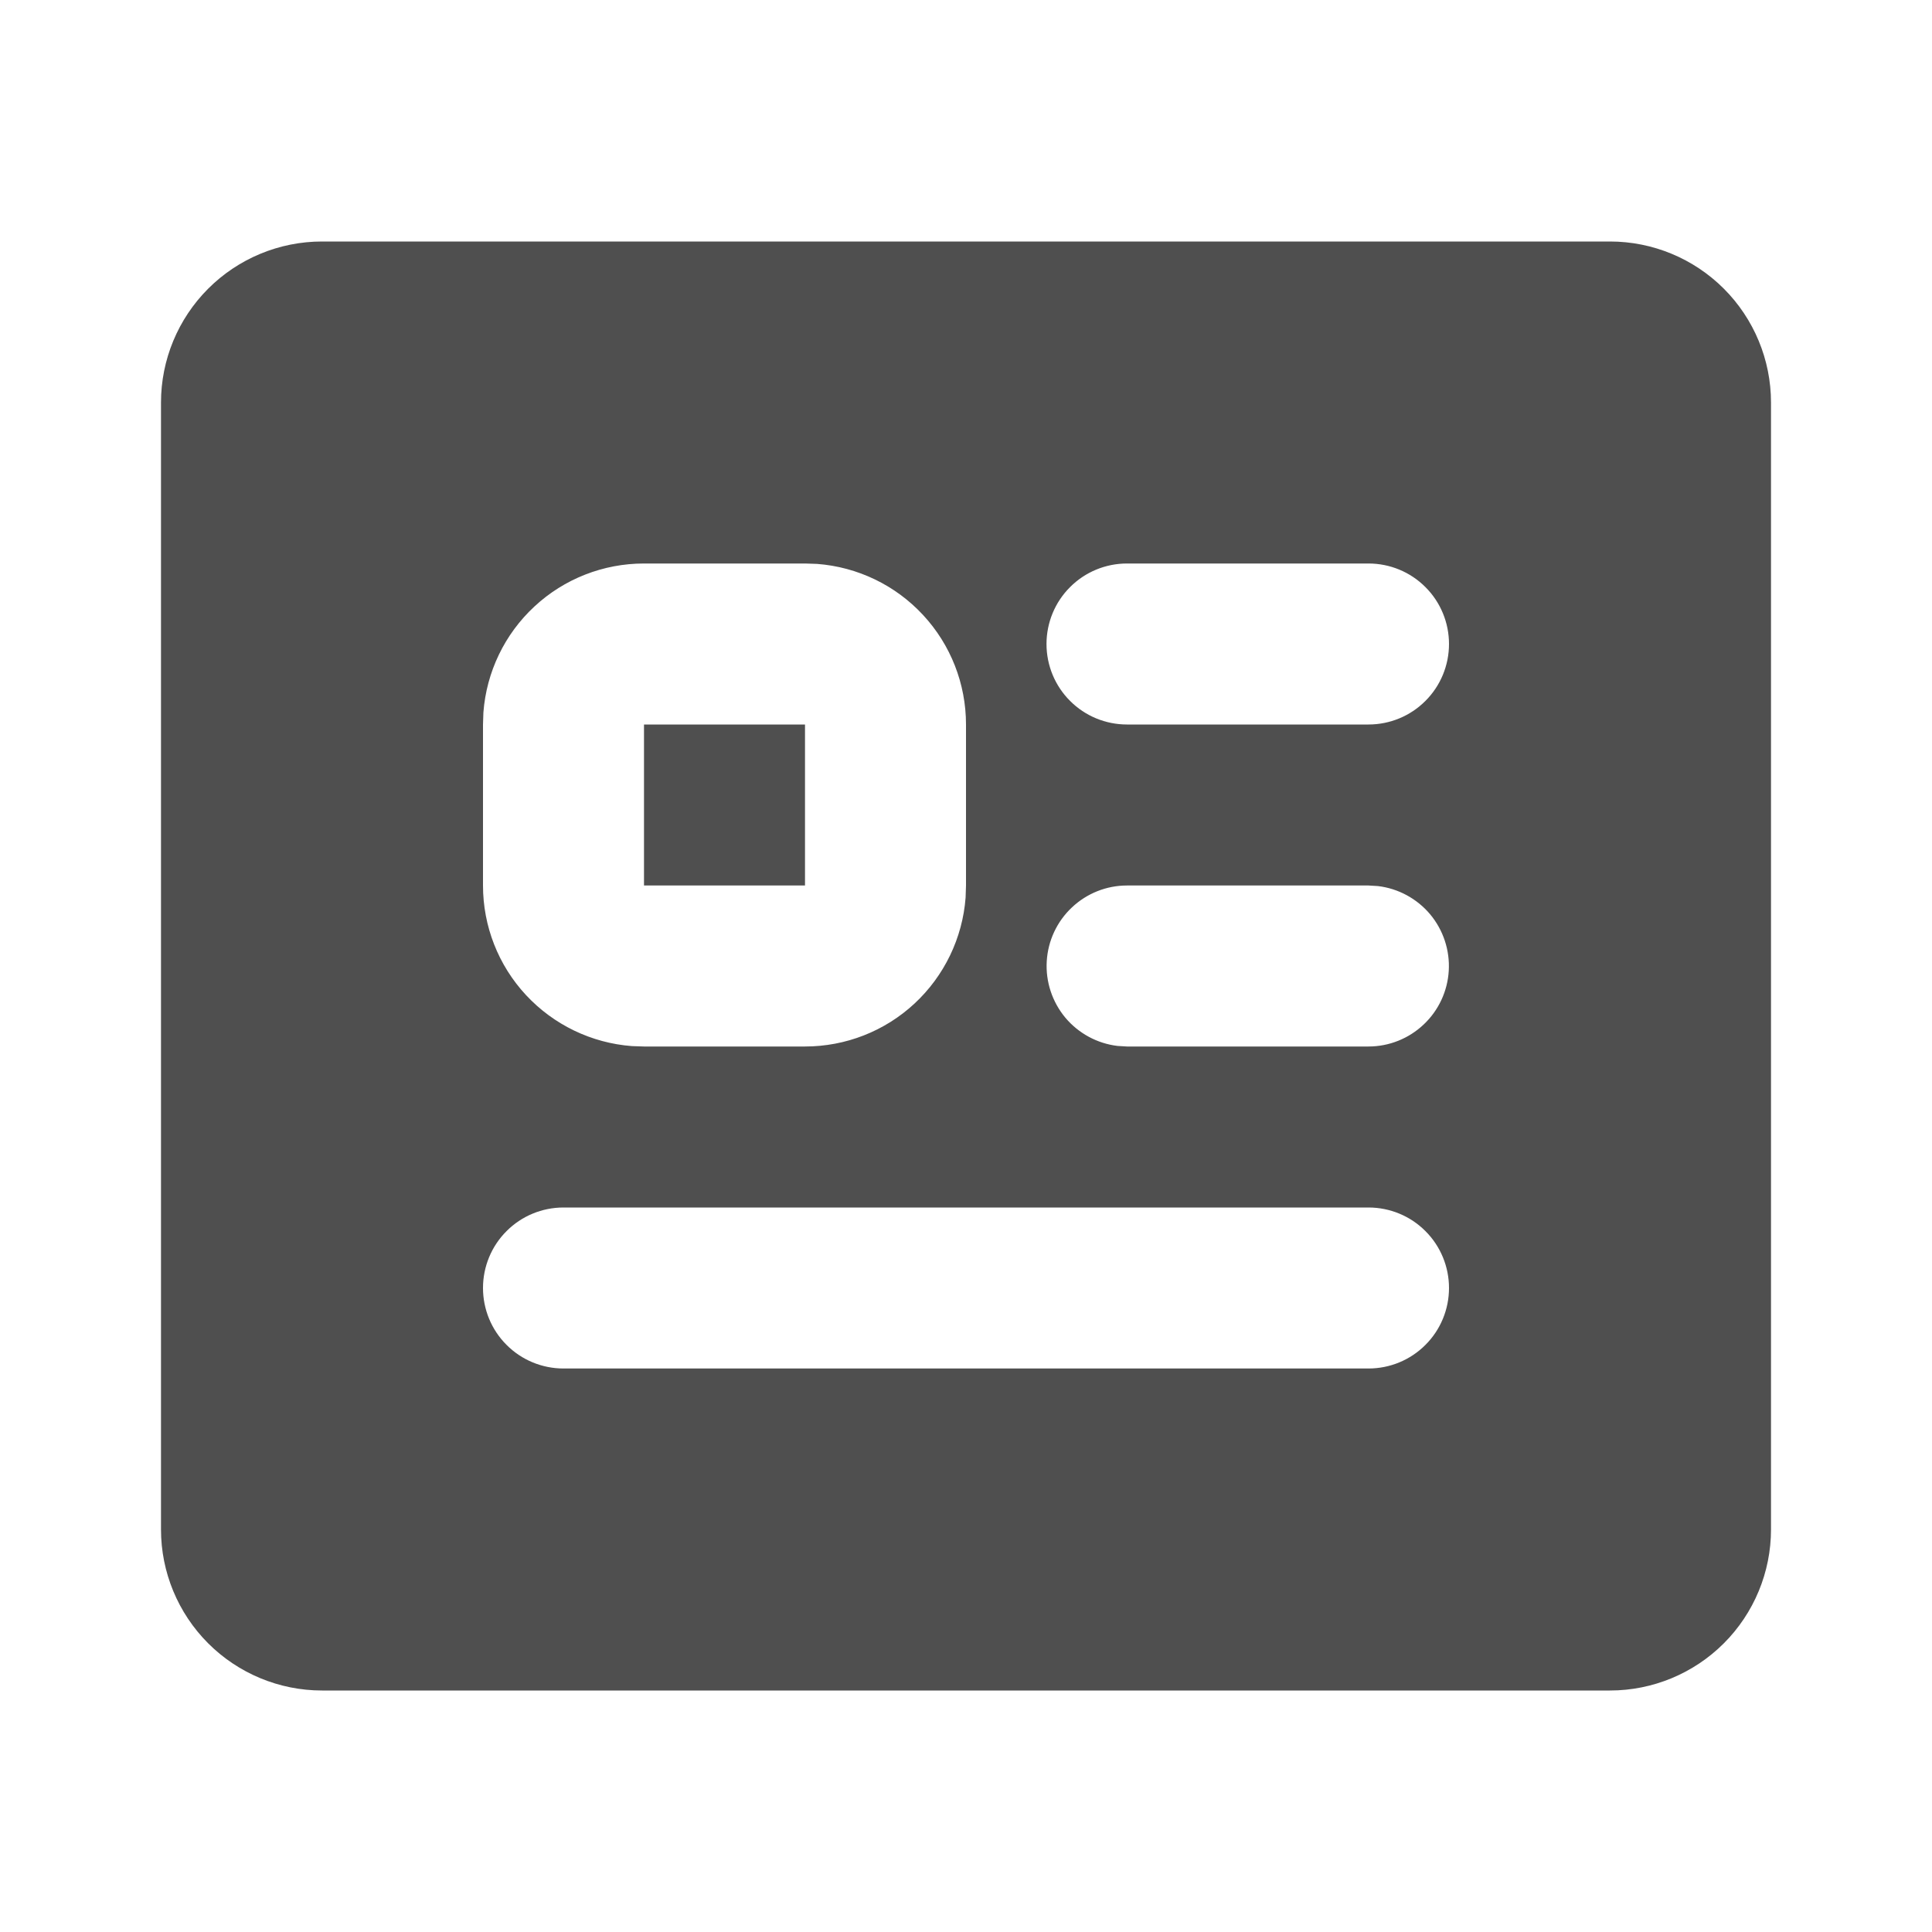 <svg width="24" height="24" viewBox="0 0 24 24" fill="none" xmlns="http://www.w3.org/2000/svg">
<g clip-path="url(#clip0_6511_23032)">
<path d="M20 3C20.53 3 21.039 3.211 21.414 3.586C21.789 3.961 22 4.47 22 5V19C22 19.53 21.789 20.039 21.414 20.414C21.039 20.789 20.53 21 20 21H4C3.47 21 2.961 20.789 2.586 20.414C2.211 20.039 2 19.53 2 19V5C2 4.47 2.211 3.961 2.586 3.586C2.961 3.211 3.47 3 4 3H20ZM17 15H7C6.735 15 6.48 15.105 6.293 15.293C6.105 15.48 6 15.735 6 16C6 16.265 6.105 16.52 6.293 16.707C6.48 16.895 6.735 17 7 17H17C17.265 17 17.52 16.895 17.707 16.707C17.895 16.52 18 16.265 18 16C18 15.735 17.895 15.48 17.707 15.293C17.52 15.105 17.265 15 17 15ZM10 7H8C7.495 7 7.009 7.19 6.639 7.534C6.269 7.877 6.043 8.347 6.005 8.85L6 9V11C6 11.505 6.19 11.991 6.534 12.361C6.877 12.73 7.347 12.957 7.85 12.995L8 13H10C10.505 13 10.991 12.81 11.361 12.466C11.73 12.123 11.957 11.653 11.995 11.15L12 11V9C12 8.495 11.81 8.009 11.466 7.639C11.123 7.269 10.653 7.043 10.15 7.005L10 7ZM17 11H14C13.745 11 13.5 11.098 13.315 11.273C13.129 11.448 13.018 11.687 13.003 11.941C12.988 12.196 13.071 12.446 13.234 12.642C13.398 12.837 13.63 12.963 13.883 12.993L14 13H17C17.255 13 17.5 12.902 17.685 12.727C17.871 12.552 17.982 12.313 17.997 12.059C18.012 11.804 17.929 11.554 17.766 11.358C17.602 11.163 17.37 11.037 17.117 11.007L17 11ZM10 9V11H8V9H10ZM17 7H14C13.735 7 13.48 7.105 13.293 7.293C13.105 7.48 13 7.735 13 8C13 8.265 13.105 8.52 13.293 8.707C13.48 8.895 13.735 9 14 9H17C17.265 9 17.52 8.895 17.707 8.707C17.895 8.52 18 8.265 18 8C18 7.735 17.895 7.48 17.707 7.293C17.52 7.105 17.265 7 17 7Z" fill="#4F4F4F"/>
</g>
<defs>
<clipPath id="clip0_6511_23032">
<rect width="24" height="24" fill="white"/>
</clipPath>
</defs>
</svg>
